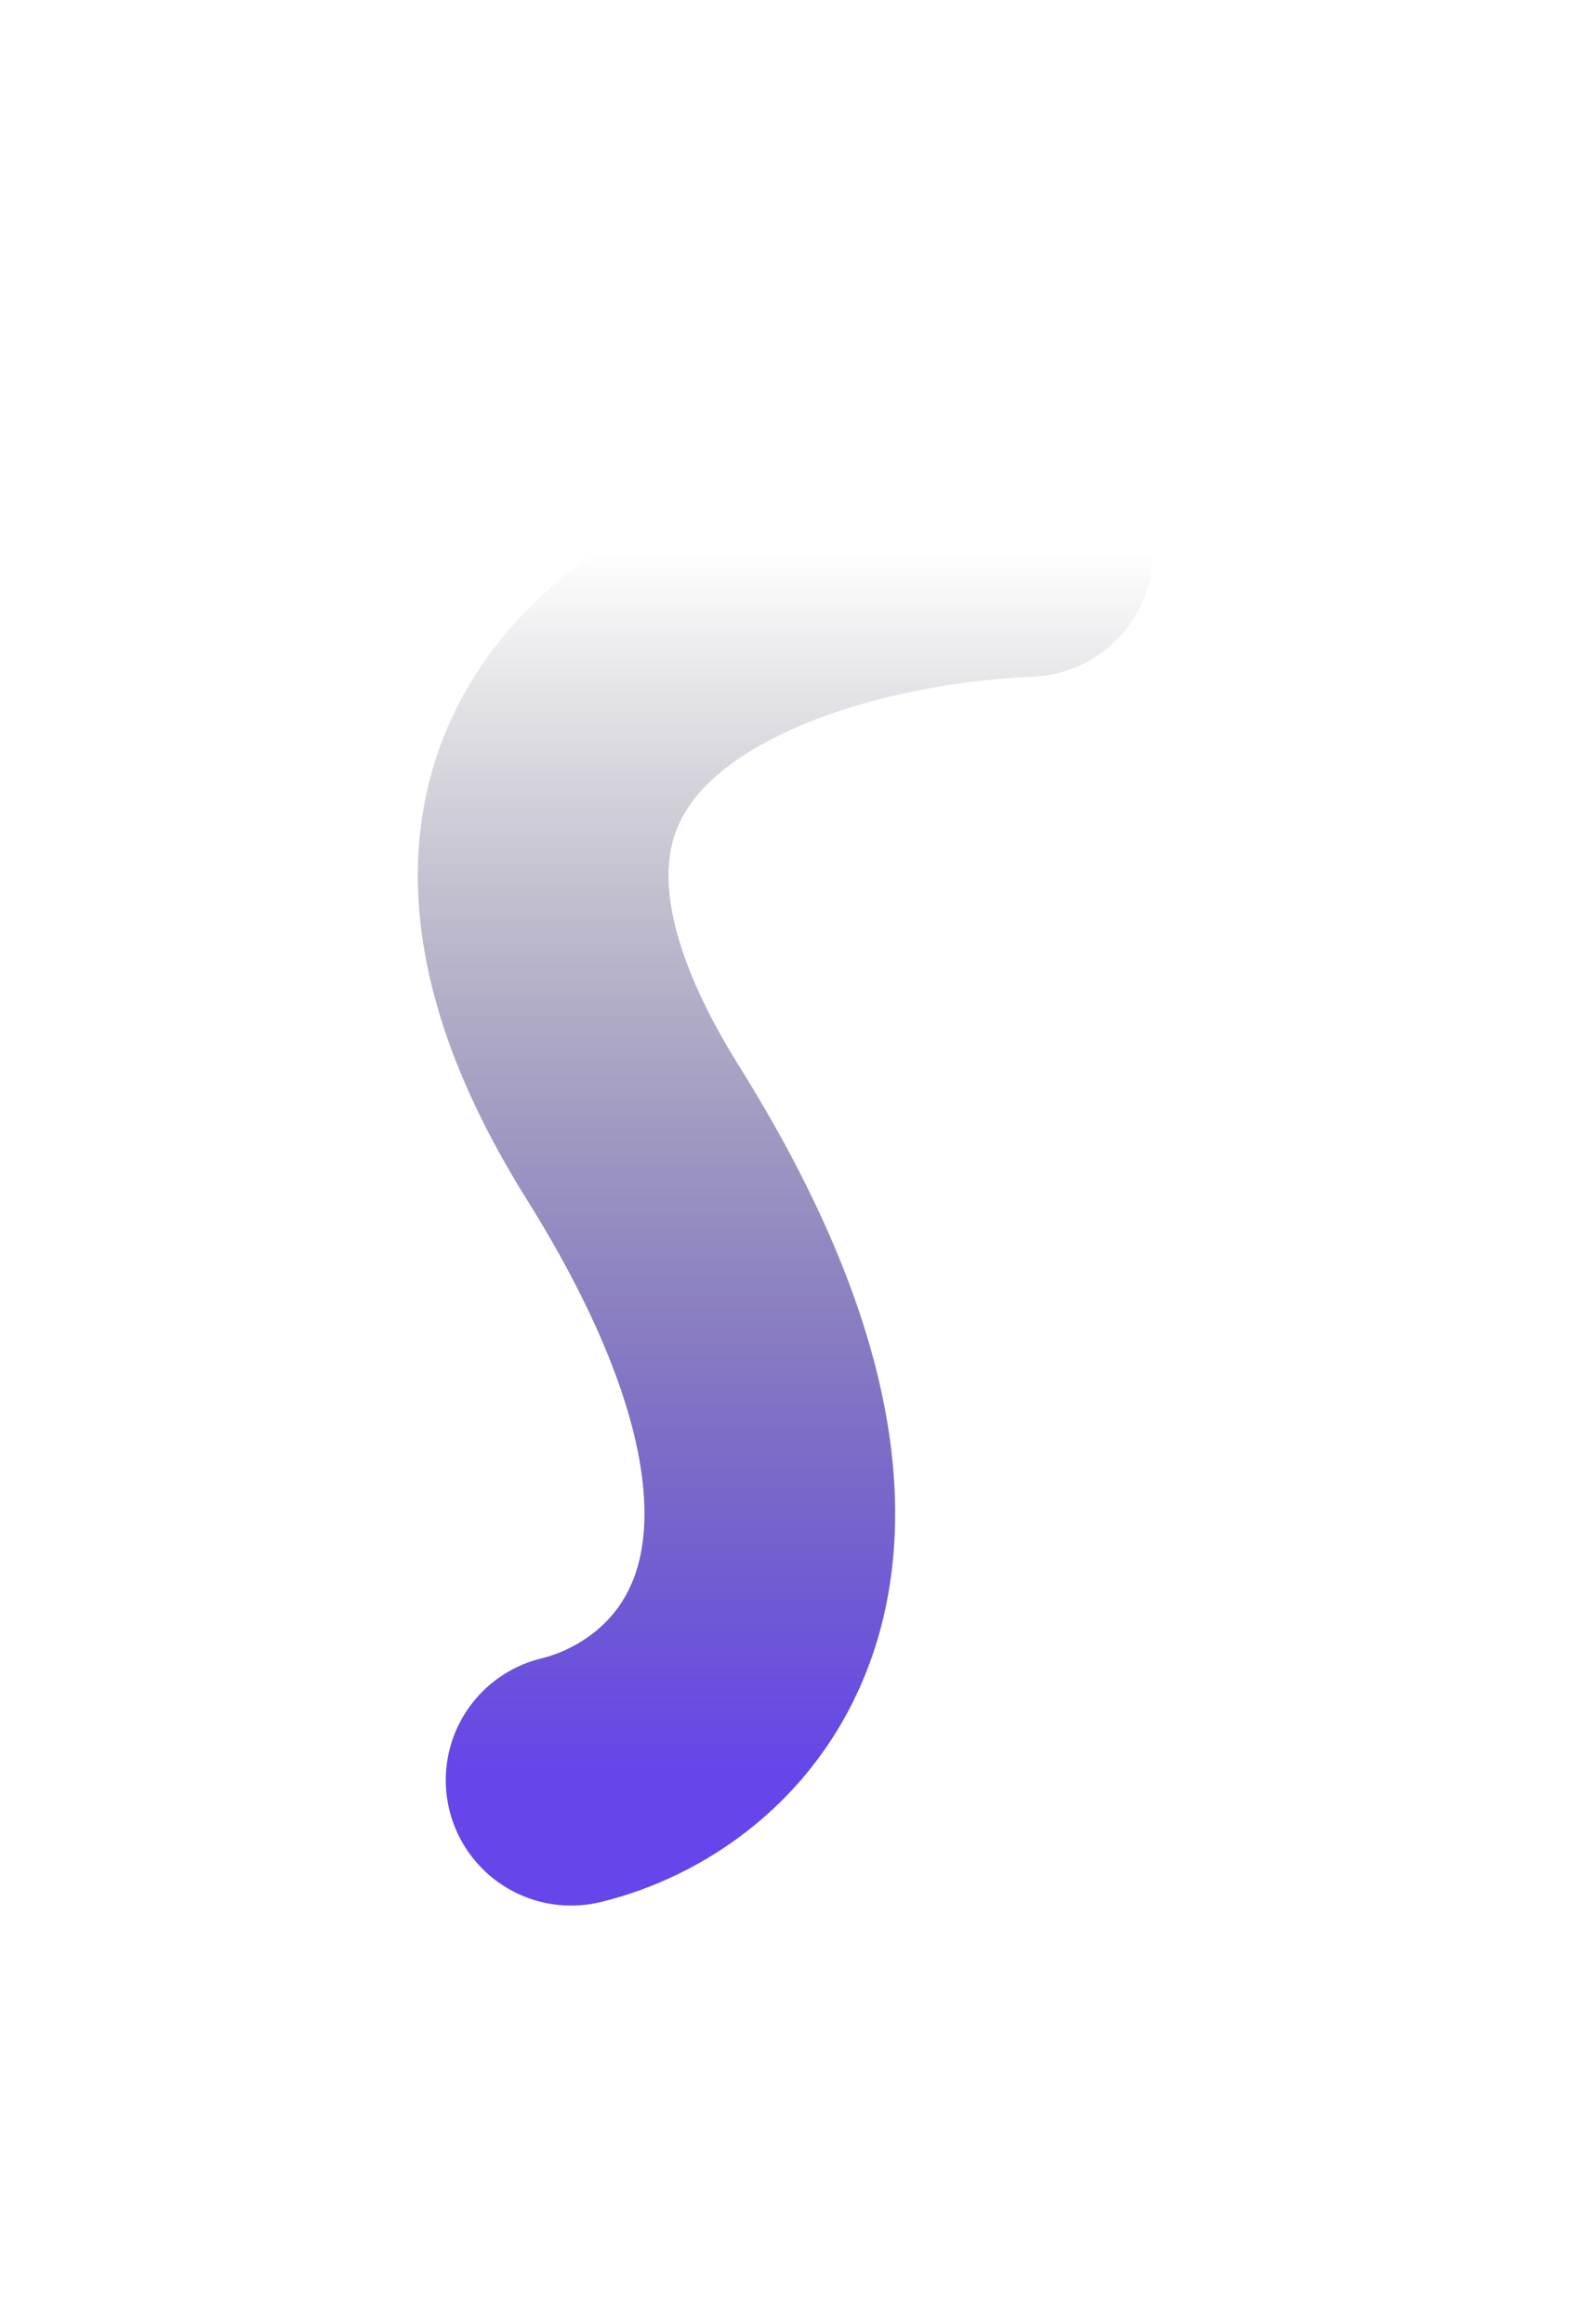 <svg width="188" height="278" viewBox="0 0 188 278" fill="none" xmlns="http://www.w3.org/2000/svg">
<g filter="url(#filter0_f_4013_2348)">
<path d="M123 65.959C93.523 67.189 42.799 82.812 75.714 135.461C108.63 188.111 84.516 209.064 68.345 212.959" stroke="url(#paint0_linear_4013_2348)" stroke-width="30" stroke-linecap="round"/>
</g>
<defs>
<filter id="filter0_f_4013_2348" x="-0.001" y="0.959" width="188.001" height="277.004" filterUnits="userSpaceOnUse" color-interpolation-filters="sRGB">
<feFlood flood-opacity="0" result="BackgroundImageFix"/>
<feBlend mode="normal" in="SourceGraphic" in2="BackgroundImageFix" result="shape"/>
<feGaussianBlur stdDeviation="25" result="effect1_foregroundBlur_4013_2348"/>
</filter>
<linearGradient id="paint0_linear_4013_2348" x1="94" y1="65.959" x2="94" y2="212.959" gradientUnits="userSpaceOnUse">
<stop stop-color="#0A0D1C" stop-opacity="0"/>
<stop offset="1" stop-color="#6645EB"/>
</linearGradient>
</defs>
</svg>
